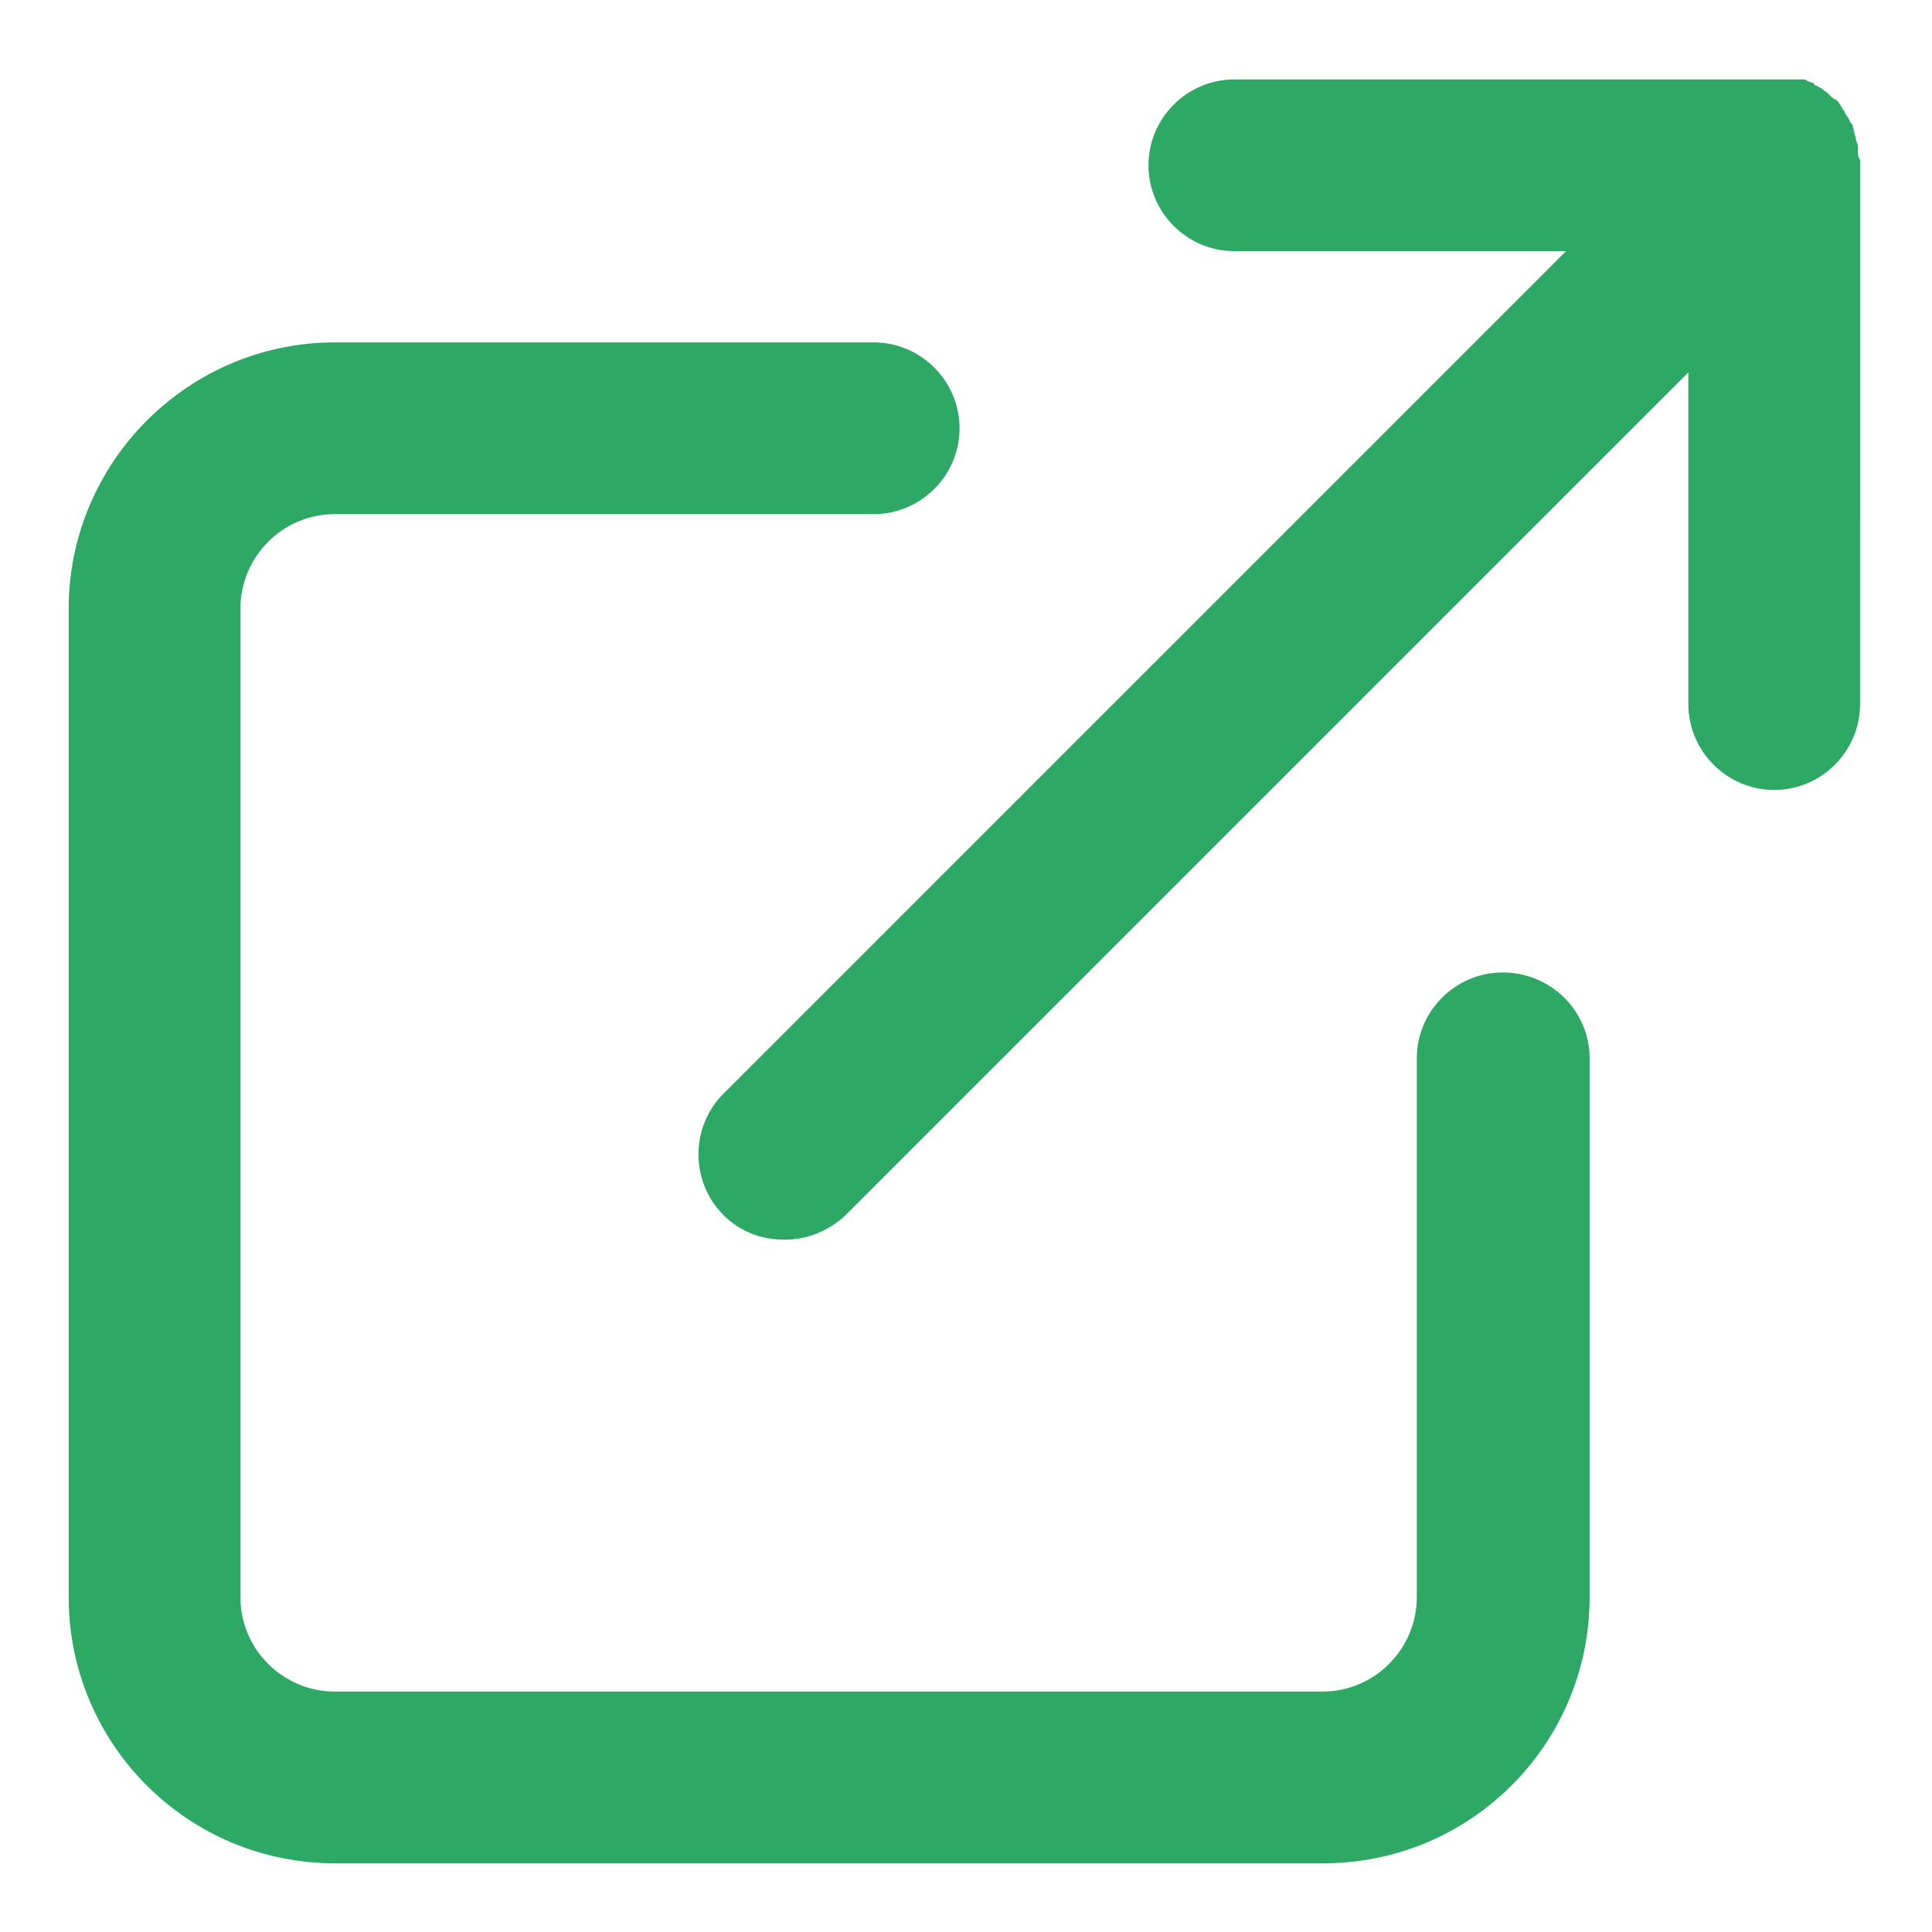 <?xml version="1.0" encoding="UTF-8"?>
<svg xmlns="http://www.w3.org/2000/svg" version="1.1" viewBox="0 0 180 180">
  <defs>
    <style>
      .cls-1 {
        fill: #2da965;
      }
    </style>
  </defs>
  <!-- Generator: Adobe Illustrator 28.7.1, SVG Export Plug-In . SVG Version: 1.2.0 Build 142)  -->
  <g>
    <g id="Ebene_1">
      <g>
        <path class="cls-1" d="M140,90.6c-4.4,0-8,3.6-8,8v50.2c0,4.8-3.9,8.8-8.8,8.8H31.2c-4.8,0-8.8-3.9-8.8-8.8V56.7c0-4.8,3.9-8.8,8.8-8.8h50.2c4.4,0,8-3.6,8-8s-3.6-8-8-8H31.2c-13.7,0-24.8,11.2-24.8,24.8v92.1c0,13.7,11.1,24.8,24.8,24.8h92.1c13.7,0,24.8-11.1,24.8-24.8v-50.2c0-4.4-3.6-8-8.1-8Z"/>
        <path class="cls-1" d="M173.1,14.1v-.3c0-.2,0-.3-.1-.5,0-.1-.1-.2-.1-.4s-.1-.3-.1-.4-.1-.2-.1-.4-.1-.3-.1-.4-.1-.2-.2-.3c-.1-.1-.1-.3-.2-.4-.1-.1-.1-.2-.2-.3-.1-.1-.1-.2-.2-.4-.1-.1-.2-.2-.2-.3-.1-.1-.1-.2-.2-.3-.1-.2-.3-.4-.5-.5h-.1q0-.1-.1-.1c-.2-.2-.3-.3-.5-.5-.1-.1-.2-.1-.3-.2-.1-.1-.2-.2-.3-.2-.1-.1-.2-.1-.3-.2-.1,0-.2,0-.3-.2s-.2,0-.4-.2c-.1,0-.2,0-.4-.2-.1,0-.2,0-.3,0s-.3,0-.4,0-.2,0-.3,0-.3,0-.4,0-.3,0-.4,0c-.1,0-.3,0-.4,0h-51c-4.4,0-8,3.6-8,8s3.6,8,8,8h30.9l-78.5,78.5c-3.1,3.1-3.1,8.2,0,11.3,1.6,1.6,3.6,2.3,5.7,2.3s4.1-.8,5.7-2.3l78.5-78.5v30.9c0,4.4,3.6,8,8,8s8-3.6,8-8V14.9c-.2-.3-.2-.5-.2-.8Z"/>
      </g>
    </g>
  </g>
</svg>